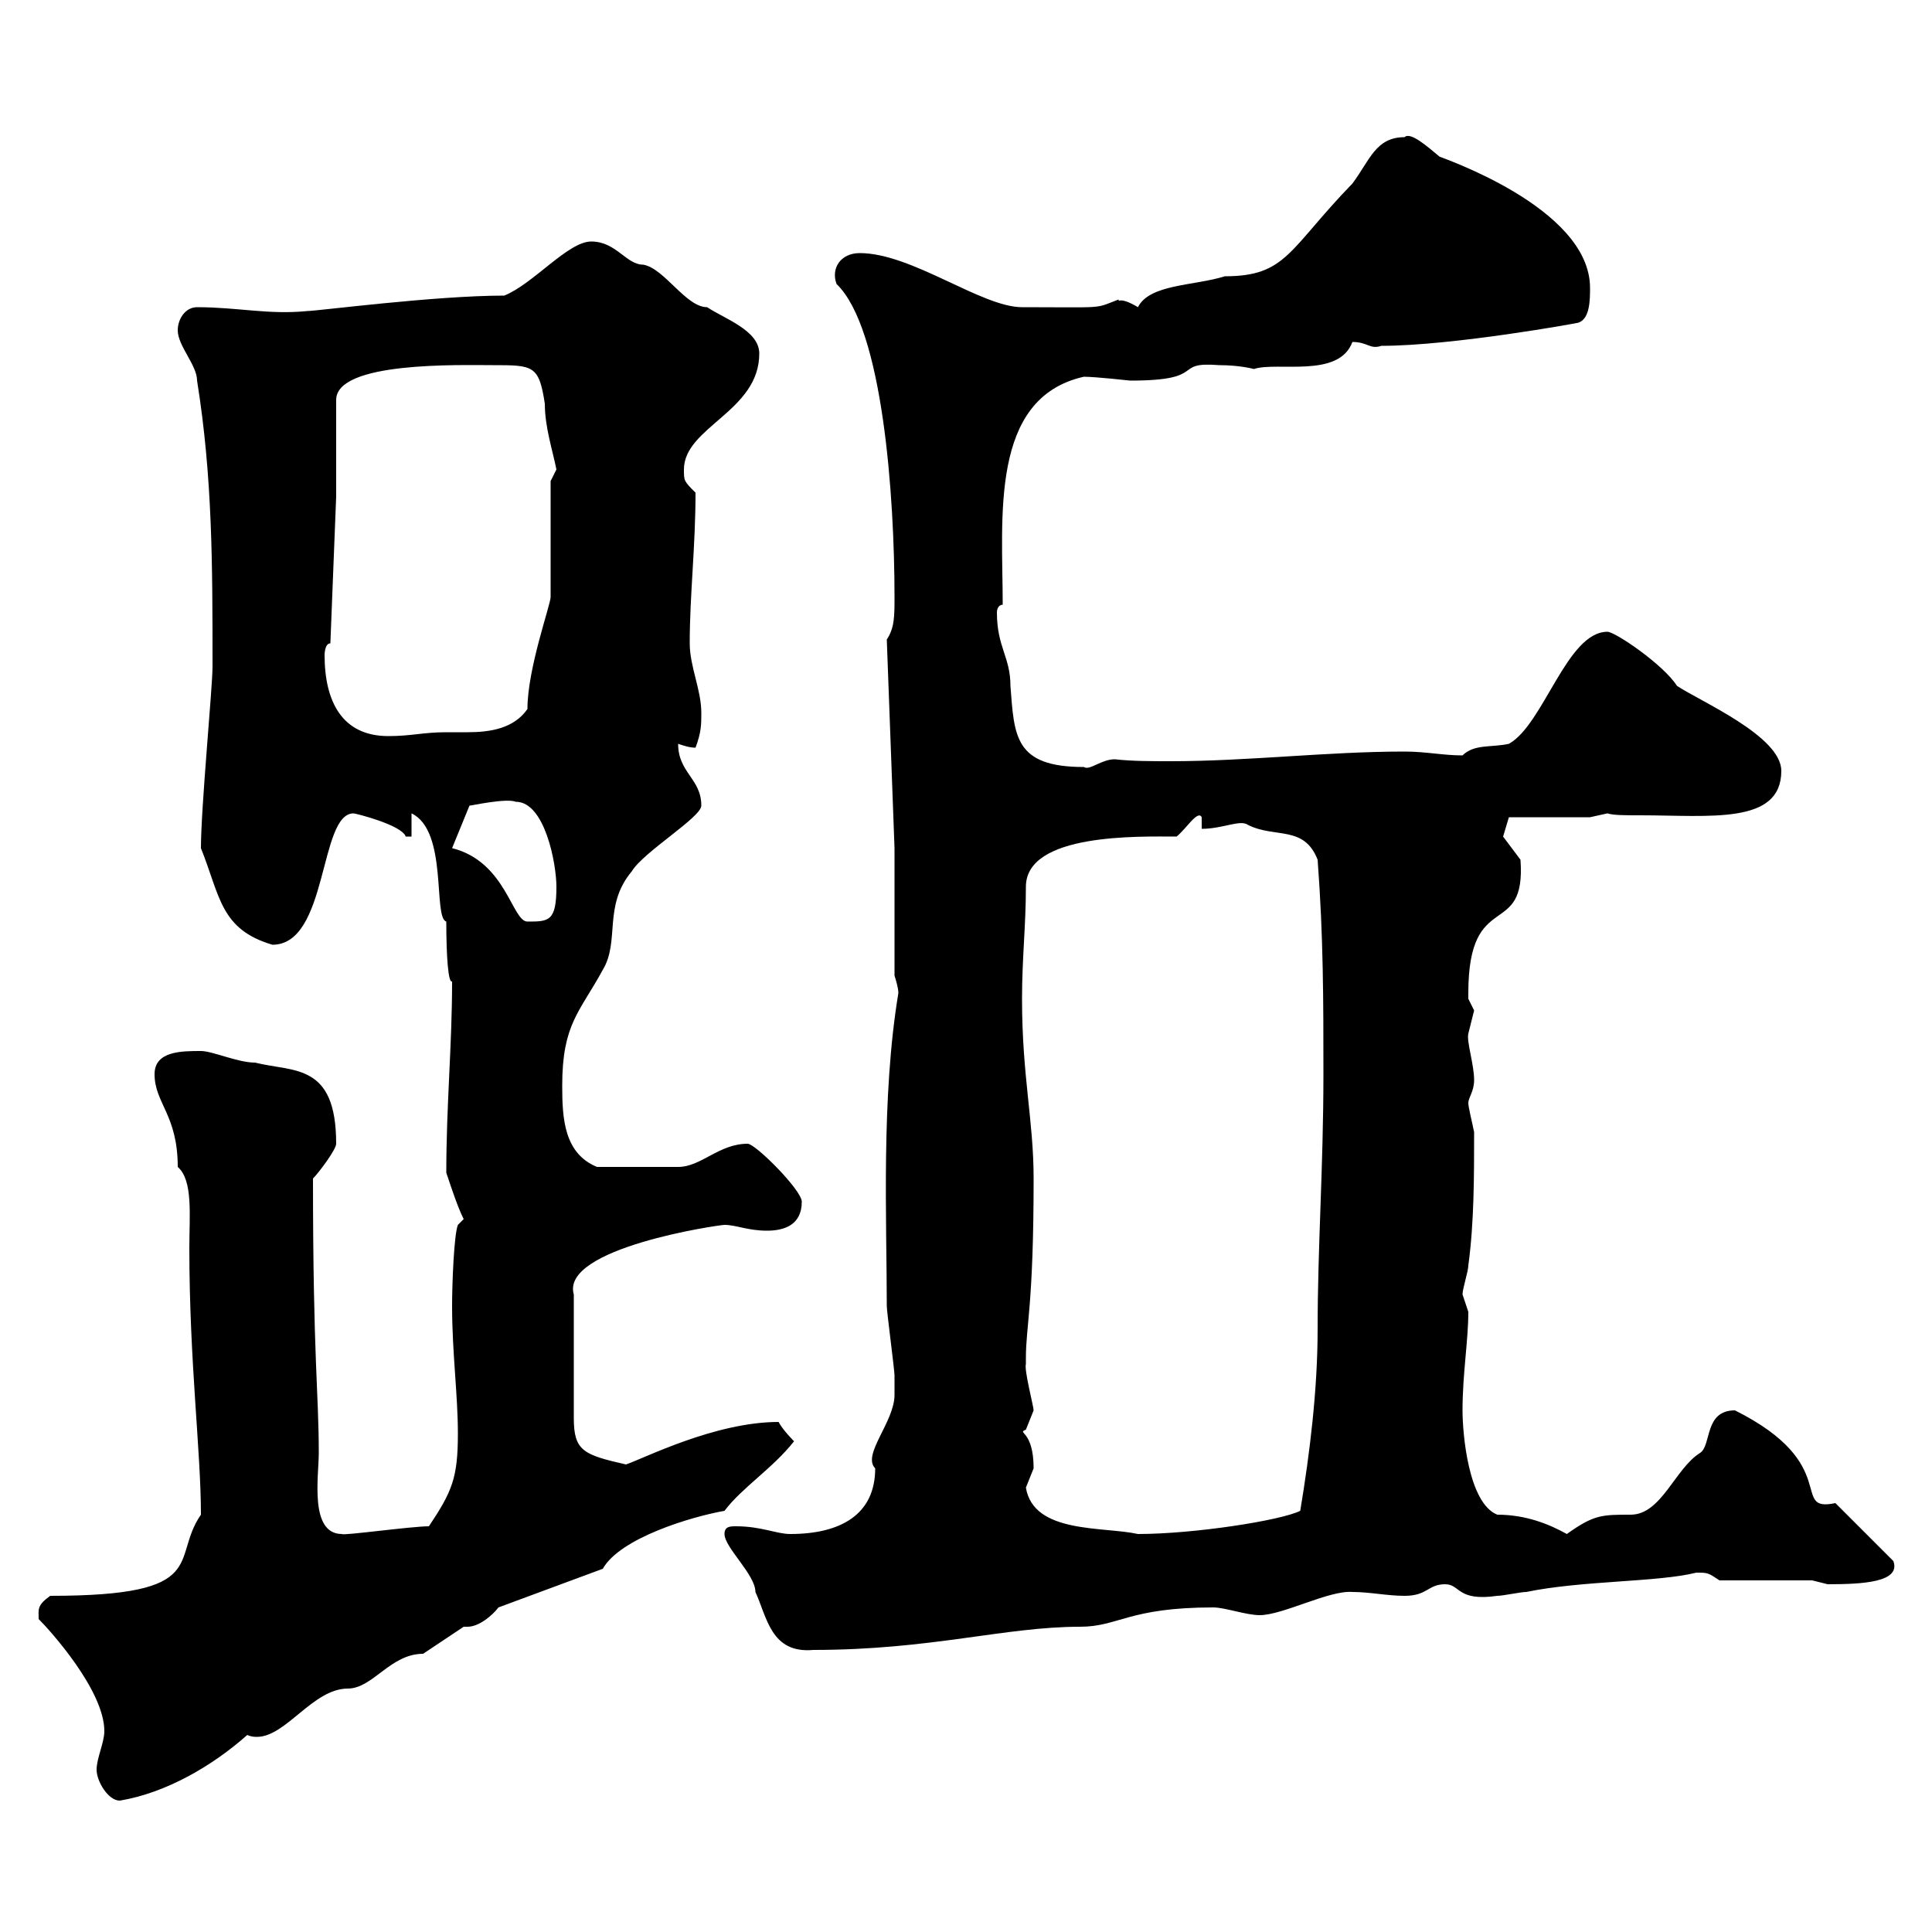 <svg xmlns="http://www.w3.org/2000/svg" xmlns:xlink="http://www.w3.org/1999/xlink" width="300" height="300"><path d="M15 274.80C15 276.60 16.80 279.60 18.60 279.60C25.80 278.40 33 274.20 38.40 269.40C39 269.70 39.60 269.70 39.90 269.70C44.40 269.70 48.60 262.20 54 262.20C57.90 262.20 60.60 256.80 65.70 256.80C66.60 256.20 71.10 253.20 72 252.60C72 252.60 72.30 252.60 72.60 252.60C74.40 252.60 76.50 250.80 77.40 249.60L93.60 243.60C96.30 238.80 107.40 235.50 112.50 234.60C115.20 231 120 228 123.30 223.80C123.30 223.80 121.50 222 120.90 220.80C111 220.80 99.90 226.50 97.20 227.40C90.60 225.90 89.10 225.30 89.10 220.20L89.10 201C87 193.80 111.60 190.20 112.50 190.20C114.30 190.20 116.10 191.10 119.10 191.10C121.80 191.10 124.50 190.20 124.50 186.60C124.50 184.80 117.30 177.60 116.10 177.60C111.60 177.60 108.90 181.20 105.30 181.20C103.50 181.20 99.60 181.20 92.70 181.20C87.60 179.10 87.30 173.70 87.30 168.60C87.30 159 90 157.20 93.60 150.60C96.30 146.10 93.60 140.70 98.10 135.30C99.90 132.30 108.90 126.90 108.90 125.10C108.90 120.90 105.30 120 105.30 115.50C106.20 115.80 107.10 116.10 108 116.10C108.90 113.70 108.90 112.50 108.90 110.70C108.90 107.10 107.10 103.50 107.10 99.90C107.10 92.40 108 84.90 108 76.50C106.20 74.70 106.20 74.70 106.20 72.90C106.20 66.30 117.90 63.90 117.90 54.90C117.90 51.30 112.50 49.50 109.80 47.70C106.50 47.70 103.20 41.70 99.90 41.10C97.20 41.10 95.70 37.50 91.80 37.50C88.20 37.50 82.80 44.10 78.30 45.90C67.50 45.90 49.20 48.30 47.70 48.30C41.70 48.90 36.90 47.70 30.60 47.70C28.80 47.70 27.60 49.50 27.60 51.30C27.60 53.70 30.60 56.70 30.60 59.10C33 74.10 33 87.60 33 103.50C33 106.80 31.20 125.40 31.20 131.70C34.20 139.20 34.20 144.30 42.30 146.70C51 146.70 49.50 126.30 54.90 126.30C55.20 126.30 62.40 128.10 63 129.90C63 129.90 63.90 129.90 63.90 129.90L63.90 126.30C69.60 129 67.20 142.50 69.30 143.10C69.30 148.50 69.60 152.70 70.20 152.40C70.20 162.30 69.30 171.60 69.30 182.10C70.20 184.80 71.10 187.50 72 189.30L71.10 190.20C70.50 191.70 70.20 199.20 70.20 202.80C70.20 210 71.10 216.60 71.10 222.60C71.10 229.50 70.20 231.60 66.60 237C63.90 237 53.10 238.50 53.10 238.20C48 238.20 49.50 229.20 49.50 225.60C49.50 216.30 48.60 210.90 48.60 183C49.50 182.10 52.20 178.50 52.20 177.60C52.20 165 45.60 166.50 39.60 165C36.90 165 33 163.20 31.20 163.20C28.20 163.20 24 163.20 24 166.80C24 171.30 27.60 173.10 27.60 181.20C30 183.30 29.40 188.70 29.40 193.80C29.40 211.50 31.20 225.30 31.20 235.20C26.40 242.10 33 247.80 7.80 247.80C5.70 249.30 6 249.90 6 251.40C7.80 253.20 16.20 262.50 16.20 268.80C16.20 270.60 15 273 15 274.80ZM112.50 238.20C112.50 240.30 117.30 244.50 117.30 247.20C119.10 251.10 119.70 256.80 126.30 256.20C144.60 256.20 156 252.60 167.70 252.60C173.70 252.60 175.20 249.60 188.40 249.60C190.20 249.60 193.50 250.80 195.60 250.80C199.20 250.80 206.40 246.90 210 247.20C212.70 247.20 215.40 247.80 218.10 247.80C221.70 247.80 221.70 246 224.40 246C226.80 246 226.20 248.70 232.50 247.80C233.40 247.80 236.10 247.20 237 247.20C245.70 245.40 257.40 245.70 263.40 244.20C265.20 244.20 265.20 244.20 267 245.40L281.40 245.40C281.40 245.40 283.80 246 283.80 246C289.20 246 295.20 245.70 294 242.40L285 233.40C277.80 234.90 286.20 227.40 269.40 219C264.60 219 265.80 224.40 264 225.60C260.10 228 258 235.20 253.20 235.20C248.70 235.20 247.50 235.20 243.30 238.20C240.60 236.70 237 235.20 232.50 235.20C228 233.40 227.10 222.60 227.10 219C227.10 213.30 228 208.20 228 203.70C228 203.70 227.10 201 227.10 201C227.10 200.10 228 197.40 228 196.50C228.90 189.90 228.90 182.70 228.90 175.80C228.60 174.30 228 171.90 228 171.30C228 170.40 228.90 169.50 228.90 167.70C228.90 165.30 227.70 161.70 228 160.50C228 160.50 228.90 156.90 228.90 156.90C228.90 156.90 228 155.10 228 155.10C228 154.20 228 154.20 228 154.20C228 137.70 237 146.10 236.10 133.50C236.10 133.50 233.40 129.90 233.40 129.90C233.40 129.90 234.30 126.90 234.30 126.90L246.90 126.90L249.60 126.30C250.50 126.60 252.30 126.60 254.70 126.60C265.50 126.60 276.60 128.10 276.60 119.70C276.60 114.30 264 108.90 260.40 106.50C258.30 103.20 250.80 98.10 249.60 98.10C243.30 98.10 239.70 112.50 234.30 115.50C231.60 116.10 228.90 115.50 227.10 117.30C224.10 117.30 221.40 116.70 218.10 116.70C206.10 116.70 193.80 118.20 181.80 118.20C178.80 118.20 175.80 118.20 173.10 117.90C171 117.90 169.20 119.70 168.30 119.10C157.50 119.10 157.50 114.30 156.90 106.50C156.90 102 154.80 100.50 154.80 95.10C154.80 94.50 155.10 93.90 155.70 93.90C155.70 80.40 153.60 61.80 168.30 58.50C170.10 58.50 175.50 59.10 175.50 59.10C187.80 59.10 181.80 56.10 189.30 56.70C192.60 56.70 194.70 57.30 194.70 57.30C198.30 56.10 207.90 58.80 210 53.10C212.40 53.10 212.70 54.30 214.50 53.70C225.60 53.70 245.40 50.10 245.10 50.10C246.90 49.50 246.90 46.50 246.90 44.70C246.90 32.10 223.20 24.30 223.50 24.30C221.70 22.80 219 20.40 218.10 21.30C213.60 21.30 212.70 24.90 210 28.50C200.10 38.70 199.80 42.90 190.20 42.90C185.40 44.40 178.50 44.10 176.70 47.70C173.70 45.90 173.70 47.10 173.70 46.50C169.80 48 171.90 47.70 158.70 47.70C152.40 47.70 141.60 39.30 133.50 39.30C130.50 39.30 129 41.70 129.90 44.10C137.10 51 138.90 77.10 138.90 92.70C138.90 95.70 138.90 97.50 137.70 99.30L138.90 131.70L138.90 151.50C138.90 151.50 139.50 153.30 139.50 154.20C136.80 170.40 137.70 189.60 137.70 202.80C137.70 203.70 138.90 212.70 138.90 213.60C138.90 213.60 138.90 215.10 138.90 216.60C138.90 220.80 133.80 225.90 135.90 228C135.90 235.20 130.50 238.20 122.70 238.20C120.60 238.20 118.20 237 114.30 237C113.40 237 112.50 237 112.50 238.20ZM159.30 231C159.30 231 160.50 228 160.50 228C160.50 222 157.80 222.60 159.30 222C159.30 222 160.50 219 160.50 219C160.50 218.40 159 212.70 159.30 211.80C159.30 211.80 159.30 210.90 159.30 210.90C159.30 205.80 160.50 202.80 160.50 183C160.50 174 158.70 167.10 158.70 155.10C158.70 148.80 159.30 143.70 159.30 137.70C159.30 129.30 177 129.90 182.70 129.90C184.20 128.70 186 125.70 186.60 126.90L186.60 128.70C189.90 128.70 192.60 127.20 193.80 128.10C198 130.20 202.50 128.10 204.60 133.50C205.50 145.50 205.50 155.40 205.50 166.80C205.50 181.20 204.60 193.50 204.60 206.40C204.60 215.70 203.40 225.60 201.90 234.60C198.90 236.10 185.40 238.20 176.70 238.20C171.30 237 160.50 238.20 159.30 231ZM70.20 131.70L72.90 125.10C73.20 125.10 78.60 123.90 80.10 124.50C84.60 124.50 86.40 134.10 86.40 137.70C86.40 143.10 85.20 143.10 81.90 143.10C79.50 143.10 78.60 133.80 70.20 131.70ZM50.40 101.70C50.40 101.70 50.40 99.90 51.30 99.90L52.20 77.10L52.20 62.10C52.20 56.10 71.40 56.70 76.50 56.70C82.80 56.70 83.70 56.70 84.60 62.70C84.60 66.30 85.80 69.90 86.40 72.90C86.40 72.90 85.50 74.70 85.50 74.70L85.50 92.70C85.50 93.90 81.90 103.80 81.90 110.10C79.80 113.10 76.20 113.70 72.60 113.70C71.40 113.70 70.50 113.70 69.30 113.70C65.70 113.70 63.90 114.30 60.30 114.30C53.10 114.30 50.40 108.90 50.40 101.70Z"/></svg>